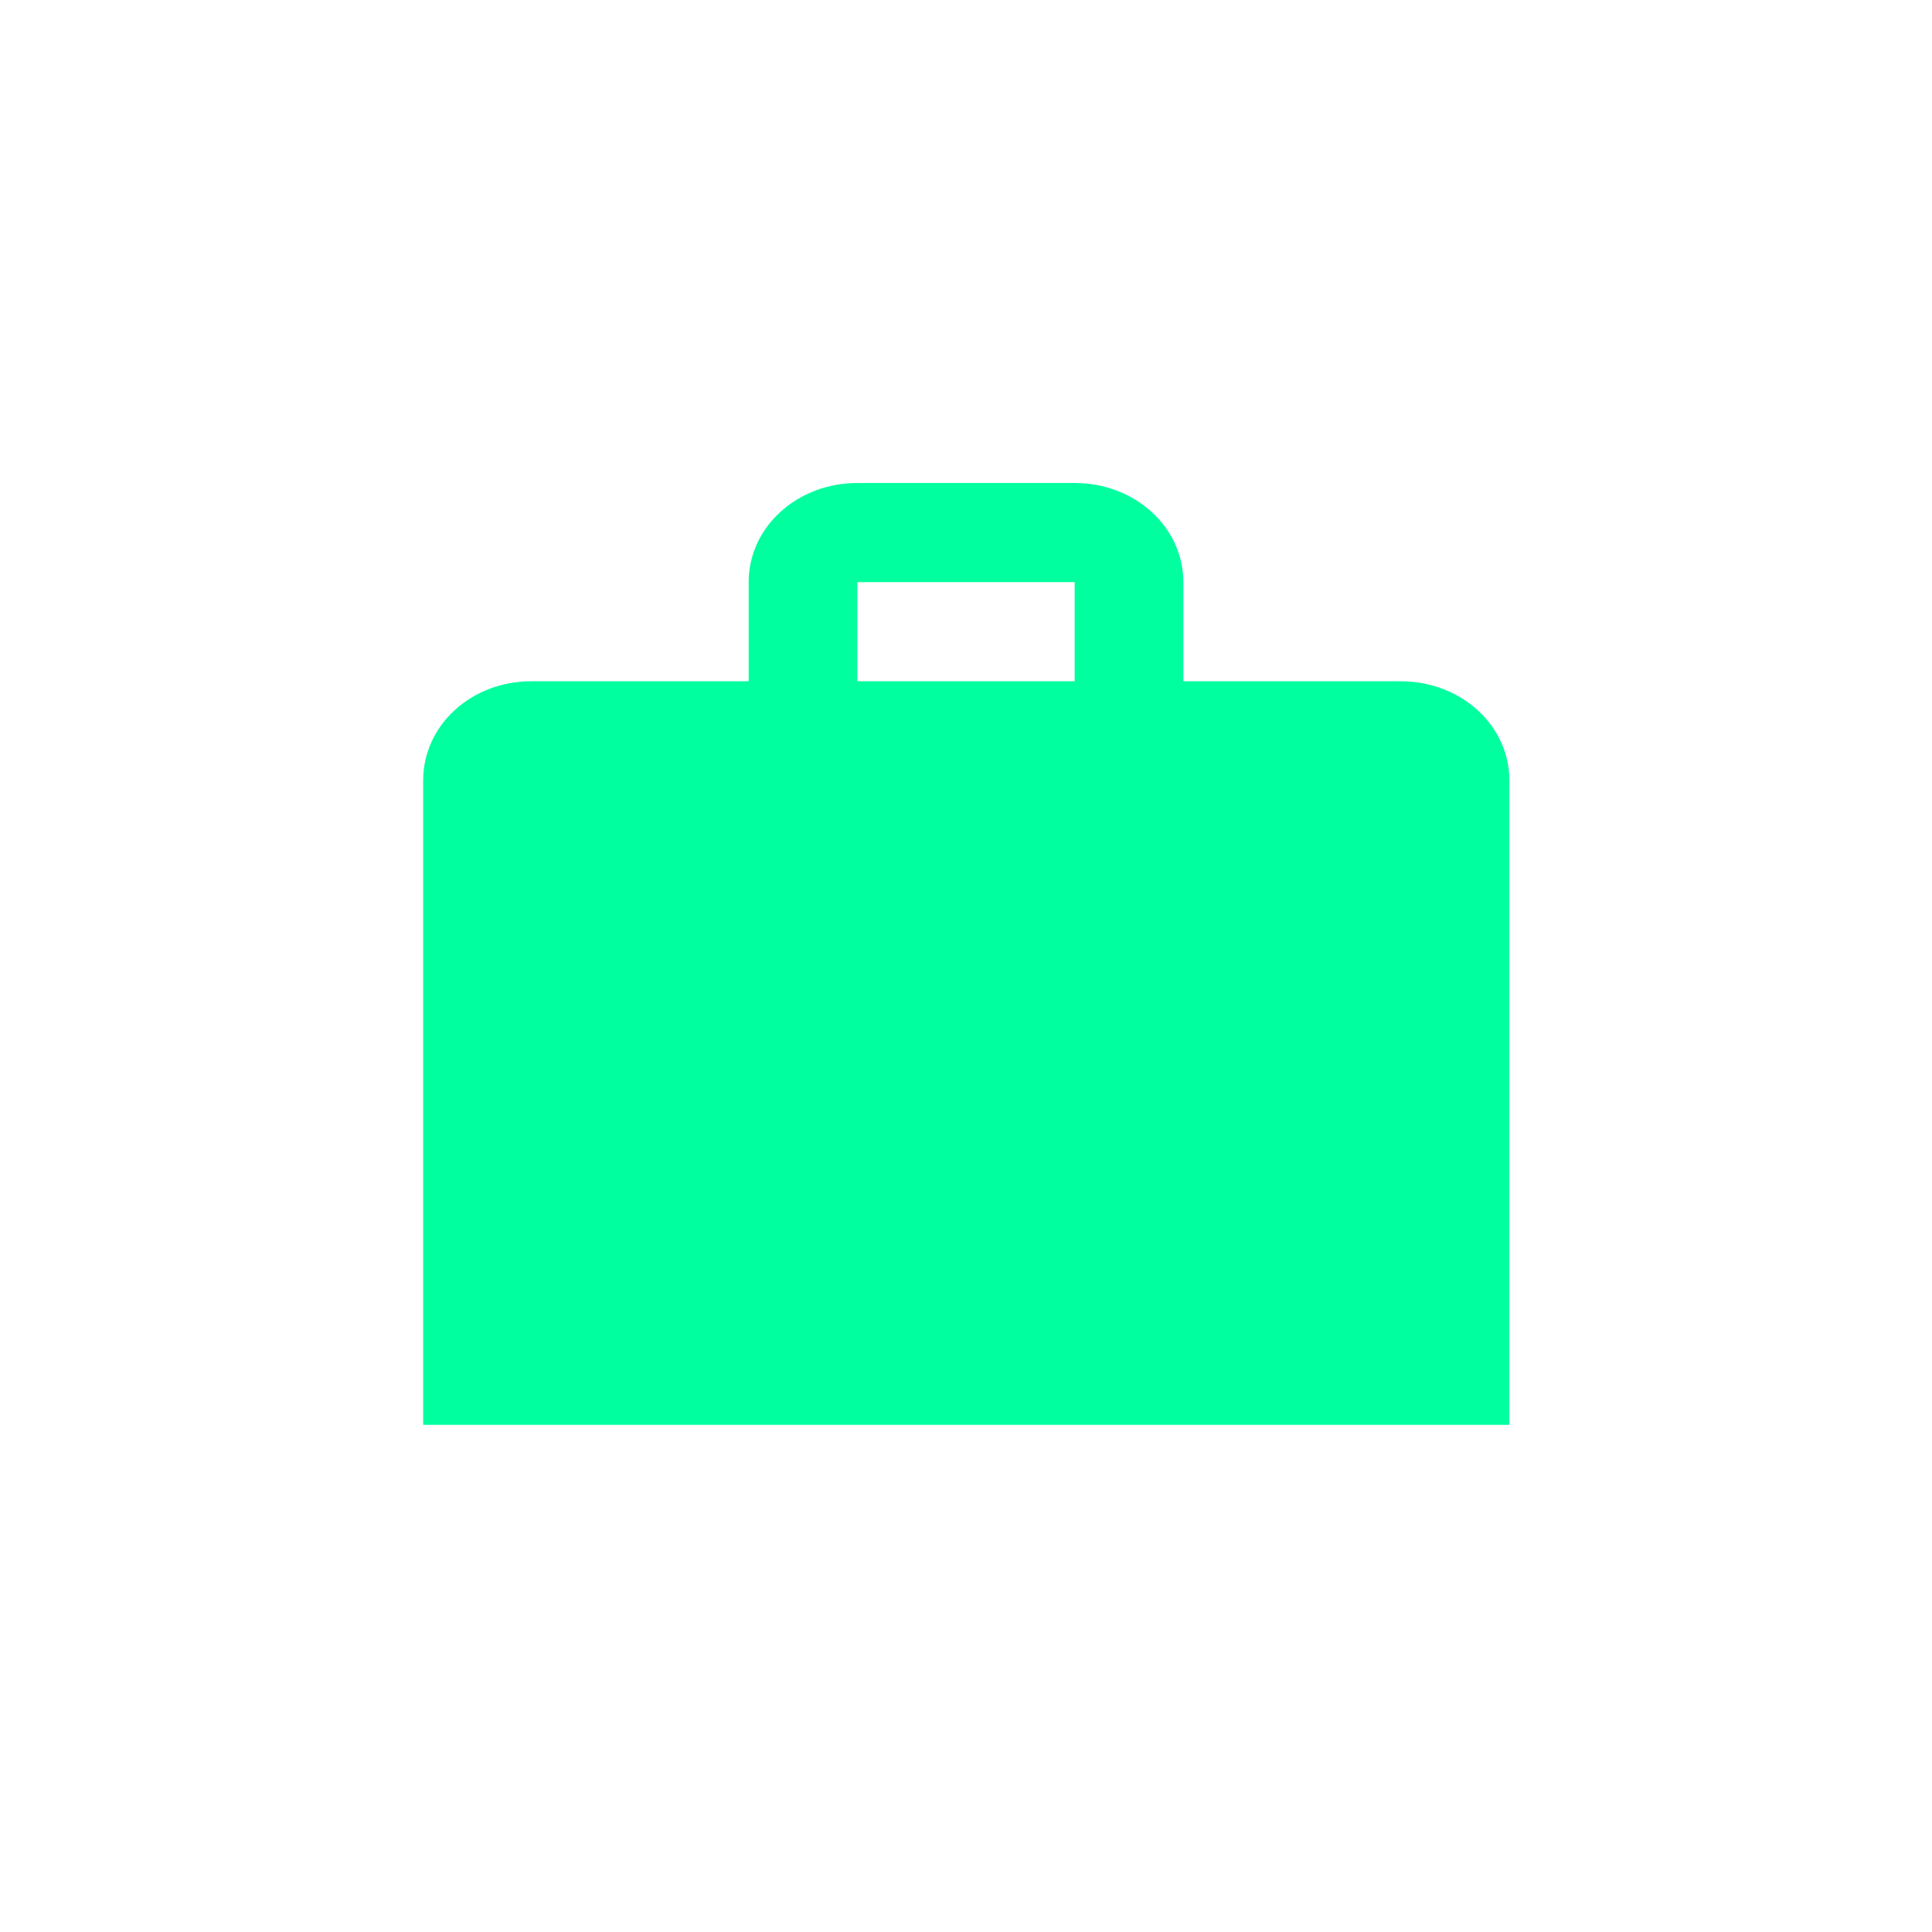 <svg width="32" height="32" viewBox="0 0 32 32" fill="none" xmlns="http://www.w3.org/2000/svg">
<path fill-rule="evenodd" clip-rule="evenodd" d="M19.6 11.284H23.2C24.199 11.284 25 12.015 25 12.926V23.6H23.2H8.8H7.009L7.009 12.926C7.009 12.015 7.801 11.284 8.8 11.284H12.4V9.642C12.4 8.731 13.201 8 14.2 8H17.8C18.799 8 19.6 8.731 19.6 9.642V11.284ZM14.2 11.284H17.8V9.642H14.2V11.284Z" fill="#00FF9F"/>
</svg>
